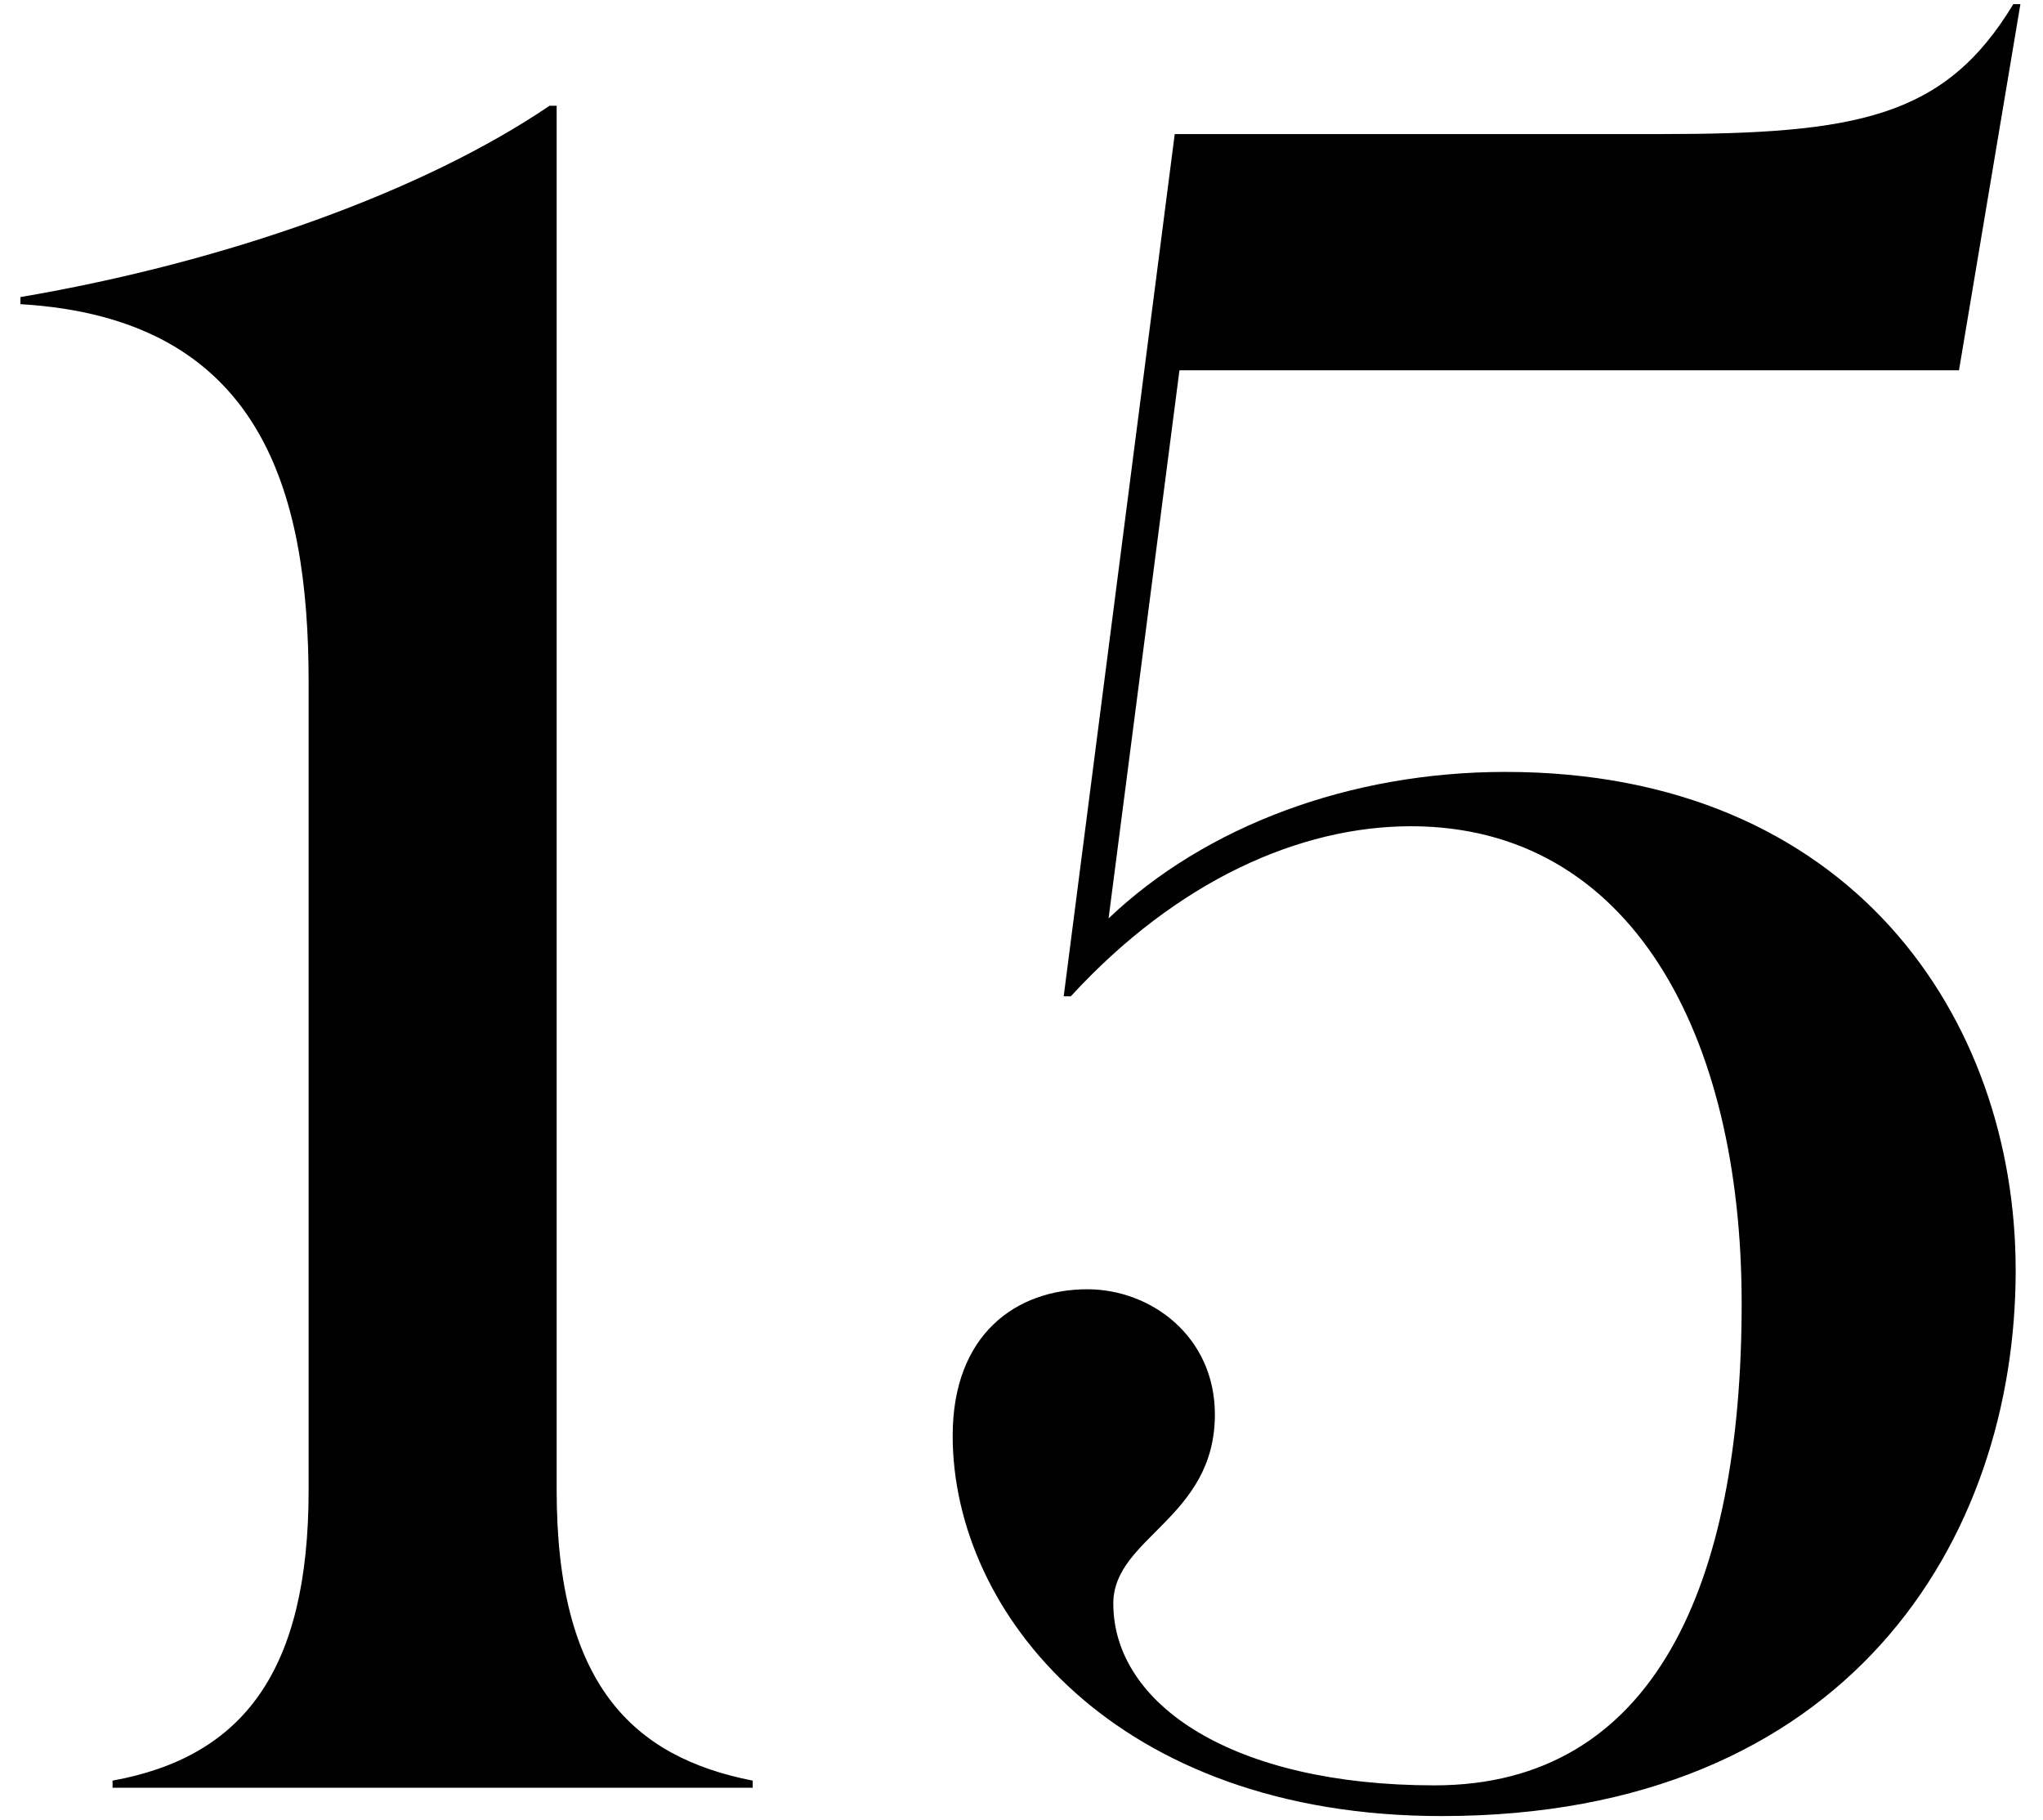 <?xml version="1.0" encoding="UTF-8"?> <svg xmlns="http://www.w3.org/2000/svg" width="64" height="57" viewBox="0 0 64 57" fill="none"><path d="M3.526 56V55.778C7.596 55.038 9.668 52.374 9.668 46.676V21.368C9.668 15.374 8.188 9.972 0.64 9.528V9.306C7.152 8.196 13.294 5.976 17.216 3.312H17.438V46.676C17.438 52.744 19.806 55.038 23.58 55.778V56H3.526ZM45.162 56.888C34.95 56.888 29.844 50.524 29.844 44.974C29.844 41.792 31.842 40.386 34.062 40.386C36.06 40.386 38.058 41.866 38.058 44.308C38.058 47.564 34.876 48.156 34.876 50.228C34.876 53.41 38.65 55.926 44.94 55.926C51.822 55.926 54.56 49.636 54.56 40.83C54.56 32.394 51.082 25.882 44.2 25.882C40.722 25.882 36.874 27.584 33.544 31.21H33.322L36.8 4.2H51.97C58.186 4.2 60.924 3.682 63.07 0.13H63.292L61.368 11.6H36.948L34.728 28.768C37.762 25.882 42.276 24.18 47.16 24.18C57.964 24.18 63.144 31.876 63.144 39.794C63.144 48.23 57.89 56.888 45.162 56.888Z" fill="black"></path></svg> 